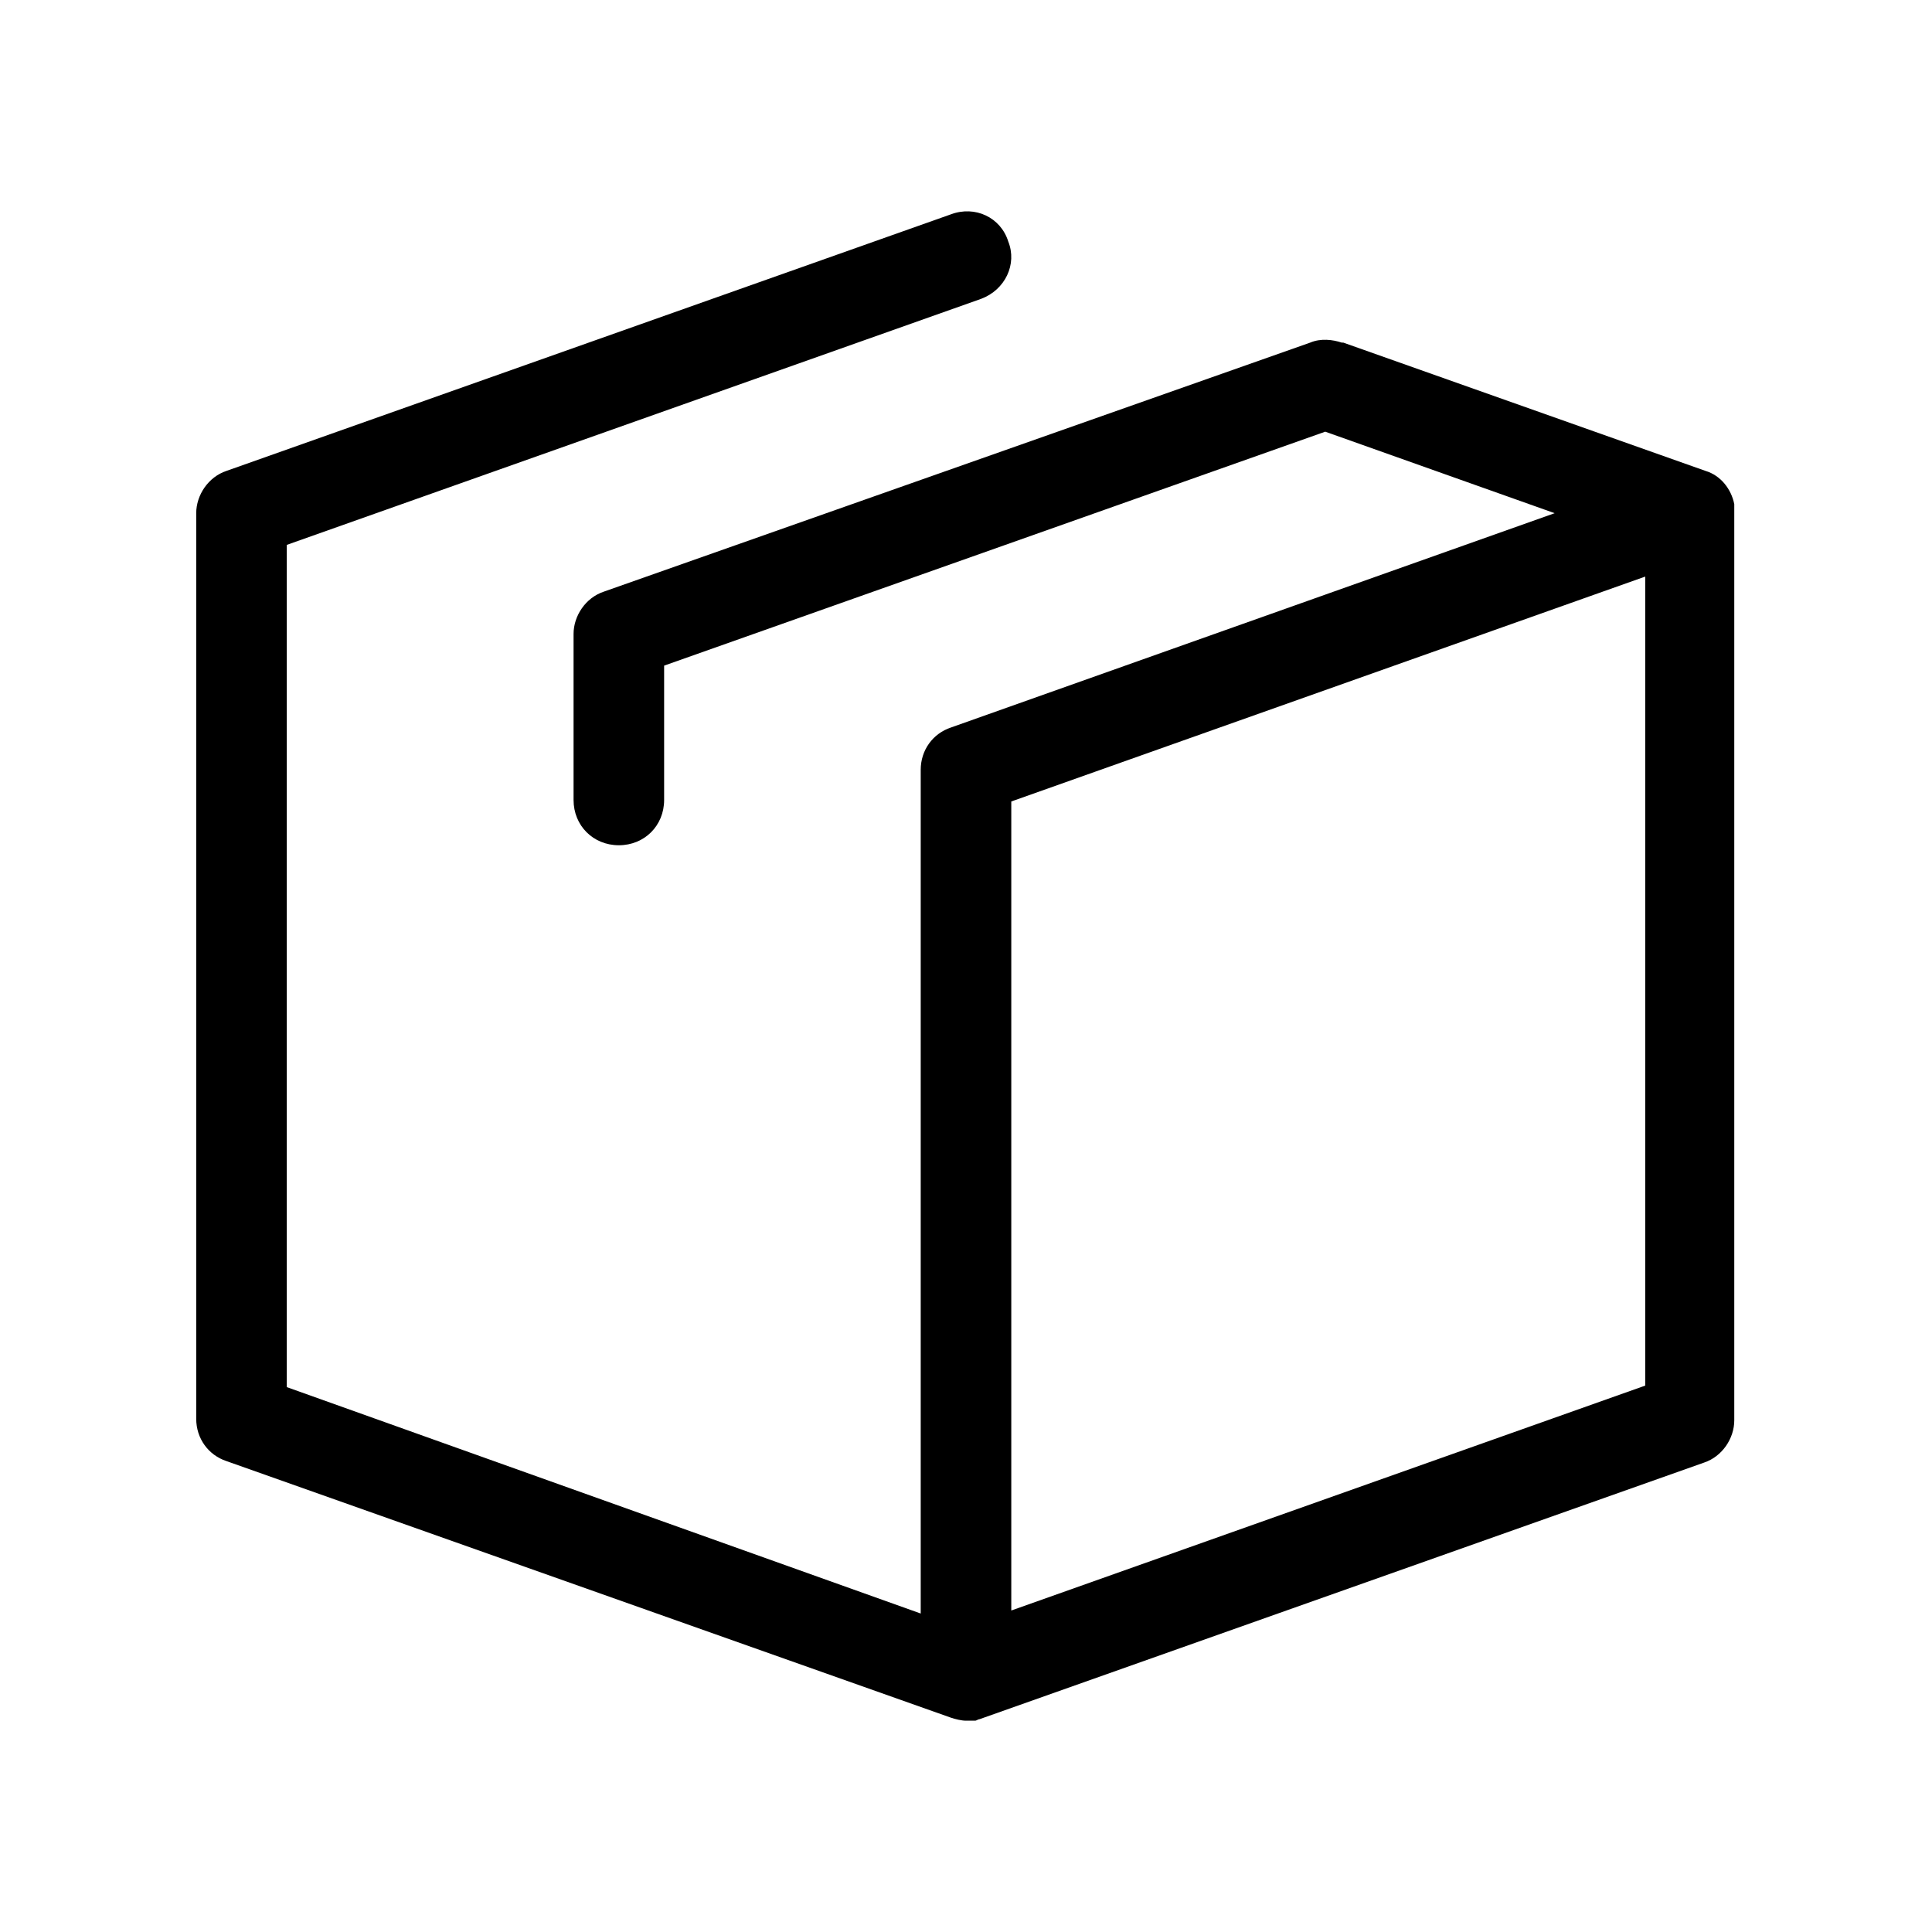 <svg height="128px" width="128px" viewBox="0 0 128 128" xmlns="http://www.w3.org/2000/svg">    <path d="M63,14.2l-48,17c-1.2,0.4-2,1.6-2,2.8v60c0,1.3,0.8,2.4,2,2.8l48,17c0.3,0.1,0.7,0.2,1,0.2c0.2,0,0.3,0,0.5,0 c0,0,0.1,0,0.1,0c0.1,0,0.2-0.1,0.3-0.1c0,0,0,0,0,0l48-17c1.2-0.4,2-1.6,2-2.8V34c0,0,0-0.1,0-0.1c0-0.1,0-0.3,0-0.4 c0,0,0-0.1,0-0.1c-0.2-1-0.9-1.9-1.9-2.2l-24-8.5c0,0-0.1,0-0.1,0c-0.6-0.2-1.4-0.3-2.1,0L40,39.2c-1.2,0.4-2,1.6-2,2.8v11 c0,1.7,1.3,3,3,3s3-1.3,3-3v-8.9l43.8-15.5L103,34L63,48.2c-1.2,0.4-2,1.5-2,2.8c0,0,0,0,0,0.1v55.8L19,91.9V36.1l46-16.3 c1.6-0.6,2.4-2.3,1.8-3.8C66.3,14.4,64.6,13.6,63,14.2z M67,53.1l42-14.9v53.6l-42,14.9V53.1z"></path></svg>